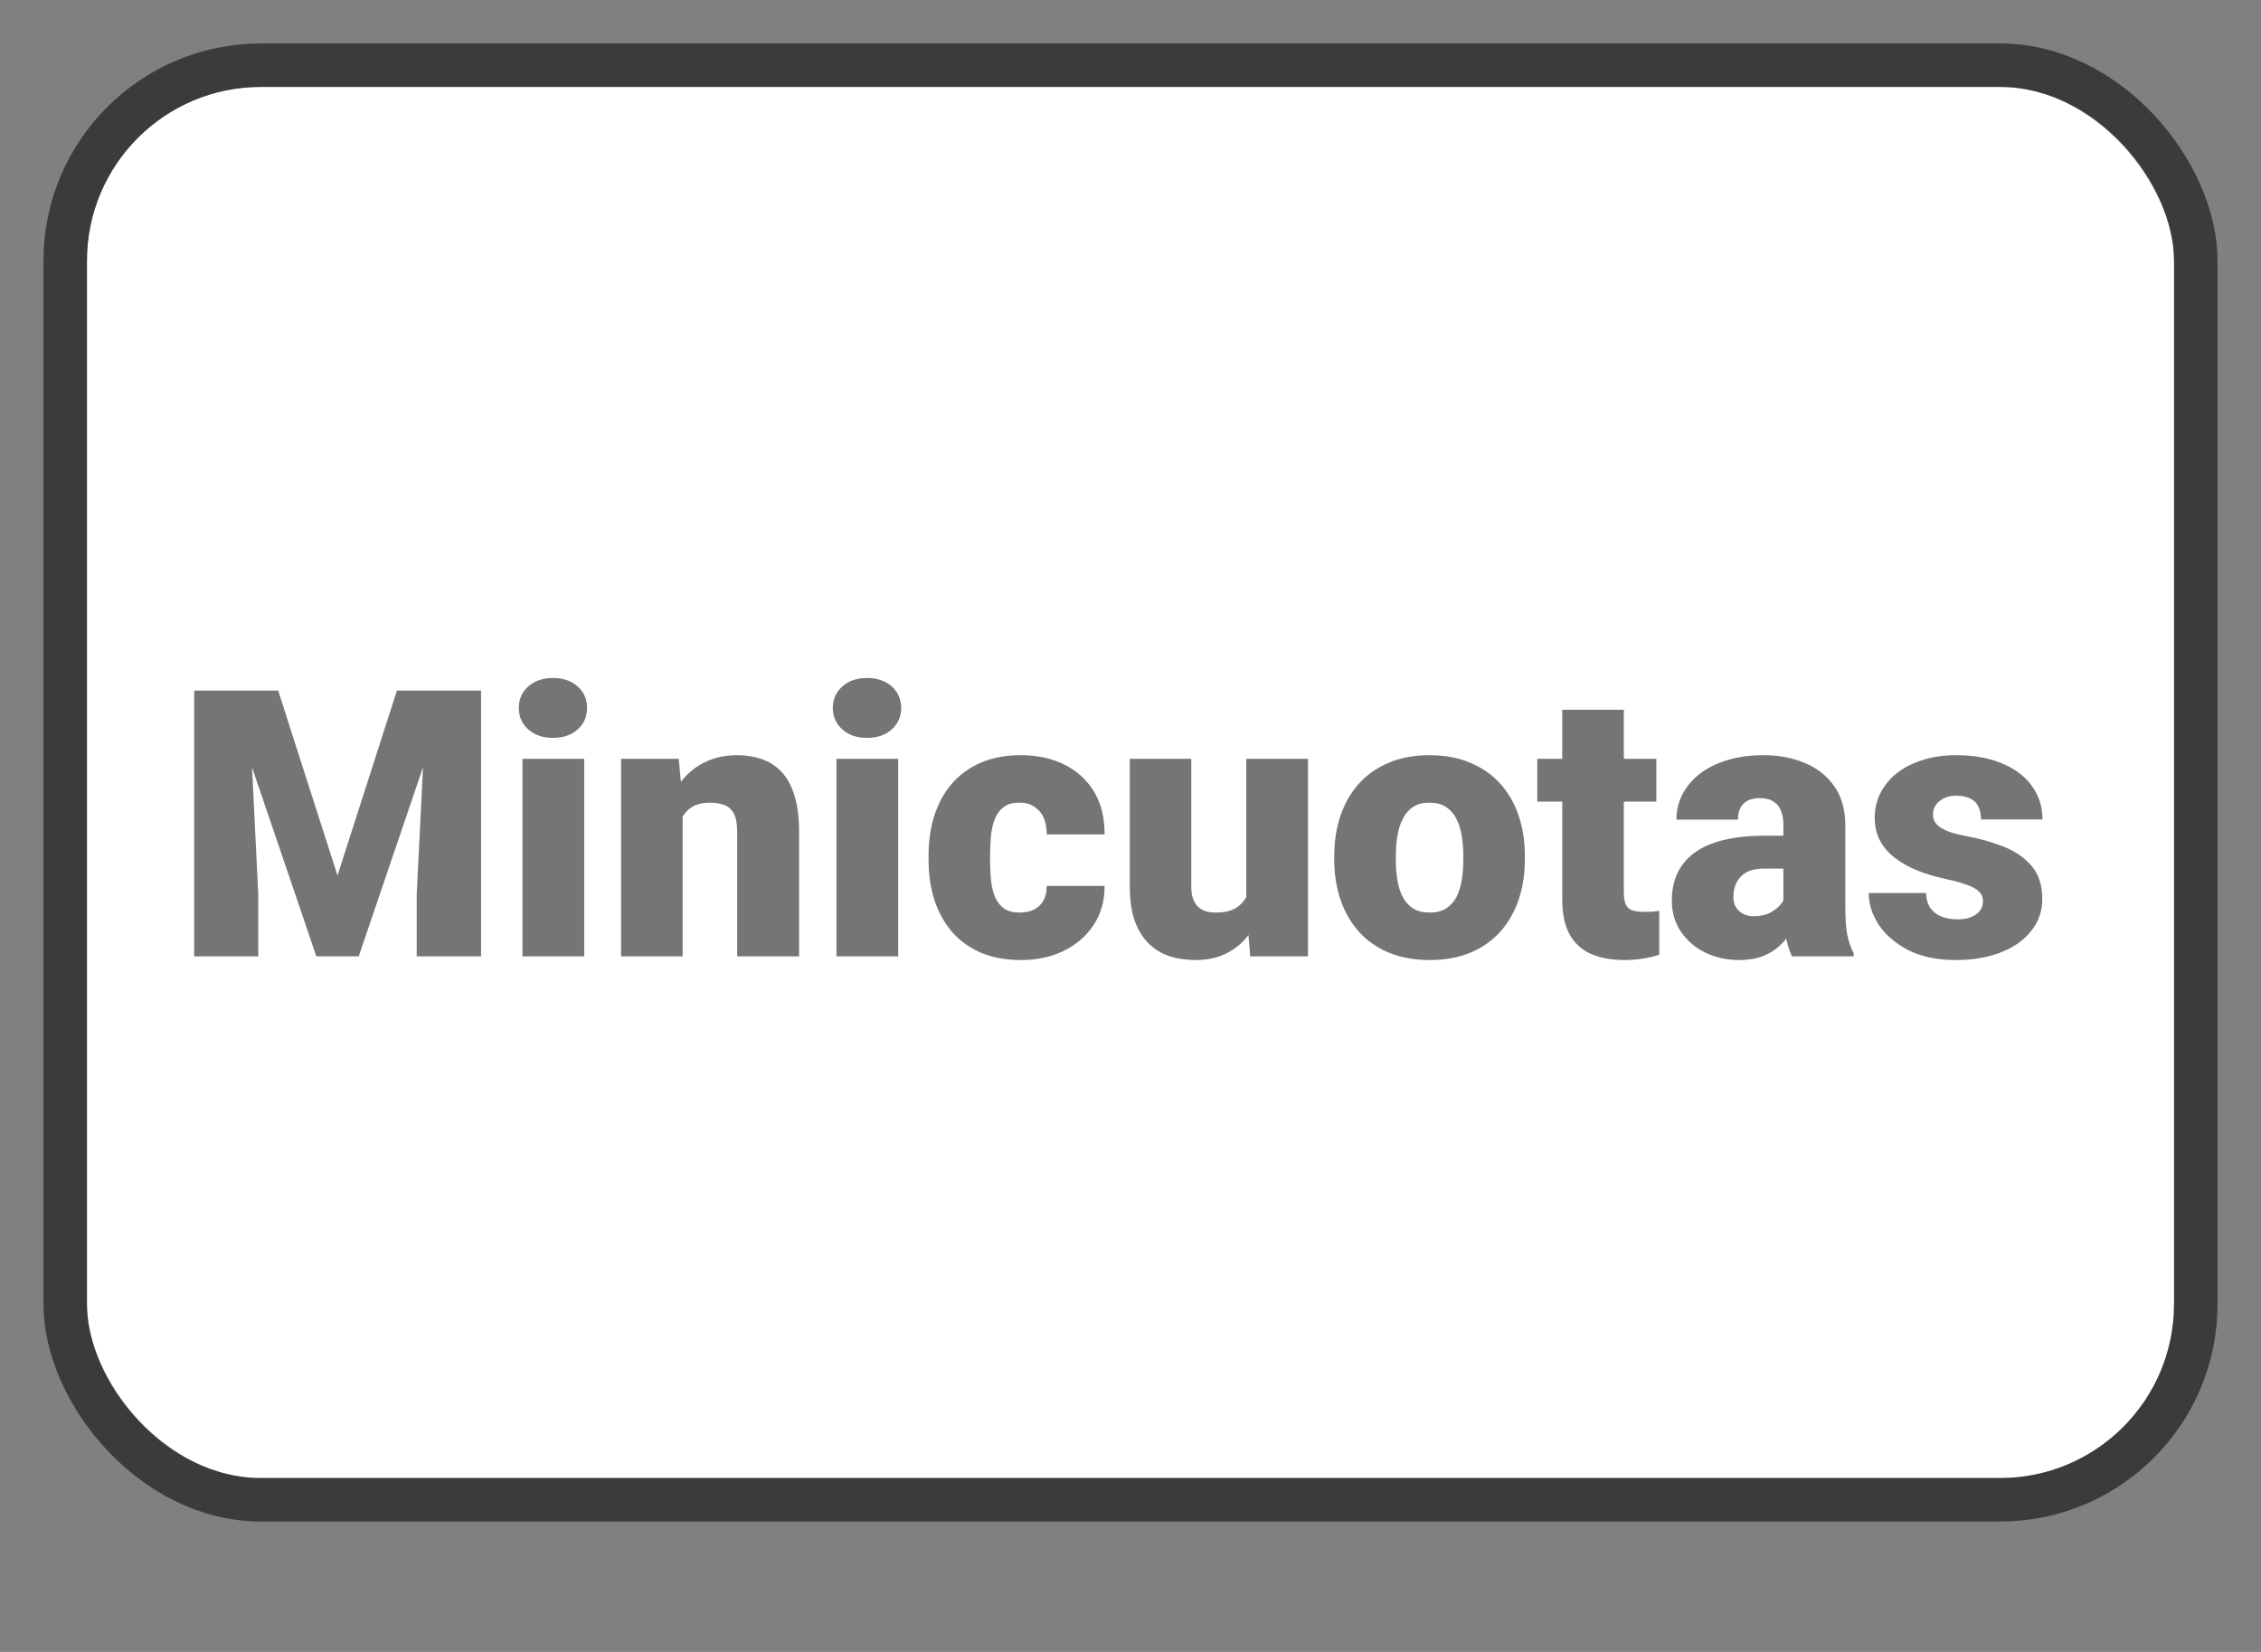<svg width="26" height="19" viewBox="0 0 26 19" fill="none" xmlns="http://www.w3.org/2000/svg">
<rect x="0" y="0" width="26" height="19" fill="#808080" stroke="none"/>
<rect x="1" y="1" width="24" height="16" rx="2" fill="white"/>
<rect x="0.75" y="0.75" width="24.5" height="16.5" rx="2.25" stroke="black" stroke-opacity="0.54" stroke-width="0.5"/>
<path d="M2.598 7.943H3.199L3.881 10.07L4.564 7.943H5.164L4.125 11H3.638L2.598 7.943ZM2.233 7.943H2.855L2.97 10.286V11H2.233V7.943ZM4.908 7.943H5.532V11H4.792V10.286L4.908 7.943ZM6.718 8.728V11H6.008V8.728H6.718ZM5.966 8.142C5.966 8.042 6.003 7.959 6.075 7.895C6.148 7.83 6.243 7.798 6.359 7.798C6.475 7.798 6.569 7.83 6.642 7.895C6.715 7.959 6.751 8.042 6.751 8.142C6.751 8.243 6.715 8.326 6.642 8.39C6.569 8.455 6.475 8.487 6.359 8.487C6.243 8.487 6.148 8.455 6.075 8.39C6.003 8.326 5.966 8.243 5.966 8.142ZM7.85 9.213V11H7.142V8.728H7.805L7.85 9.213ZM7.766 9.786L7.6 9.791C7.6 9.617 7.621 9.462 7.663 9.327C7.705 9.189 7.764 9.073 7.841 8.978C7.918 8.883 8.01 8.811 8.116 8.762C8.224 8.711 8.344 8.686 8.475 8.686C8.58 8.686 8.676 8.702 8.763 8.732C8.851 8.763 8.927 8.813 8.99 8.881C9.054 8.95 9.103 9.041 9.137 9.154C9.172 9.266 9.189 9.405 9.189 9.57V11H8.477V9.568C8.477 9.477 8.465 9.408 8.44 9.36C8.414 9.311 8.378 9.278 8.33 9.259C8.283 9.241 8.225 9.232 8.156 9.232C8.083 9.232 8.022 9.246 7.971 9.274C7.921 9.302 7.88 9.341 7.85 9.392C7.82 9.441 7.798 9.499 7.784 9.566C7.772 9.633 7.766 9.707 7.766 9.786ZM10.329 8.728V11H9.619V8.728H10.329ZM9.577 8.142C9.577 8.042 9.614 7.959 9.687 7.895C9.759 7.83 9.854 7.798 9.97 7.798C10.086 7.798 10.181 7.83 10.254 7.895C10.326 7.959 10.363 8.042 10.363 8.142C10.363 8.243 10.326 8.326 10.254 8.39C10.181 8.455 10.086 8.487 9.97 8.487C9.854 8.487 9.759 8.455 9.687 8.39C9.614 8.326 9.577 8.243 9.577 8.142ZM11.725 10.496C11.791 10.496 11.847 10.484 11.893 10.46C11.941 10.435 11.977 10.4 12 10.355C12.026 10.309 12.037 10.254 12.036 10.19H12.702C12.703 10.36 12.661 10.51 12.576 10.639C12.492 10.766 12.377 10.866 12.231 10.937C12.087 11.007 11.924 11.042 11.742 11.042C11.564 11.042 11.409 11.013 11.276 10.956C11.143 10.897 11.032 10.816 10.942 10.712C10.854 10.607 10.788 10.485 10.743 10.345C10.699 10.205 10.678 10.053 10.678 9.889V9.841C10.678 9.677 10.699 9.525 10.743 9.385C10.788 9.244 10.854 9.122 10.942 9.018C11.032 8.913 11.142 8.832 11.274 8.774C11.407 8.716 11.562 8.686 11.738 8.686C11.927 8.686 12.094 8.722 12.238 8.793C12.383 8.865 12.497 8.968 12.58 9.104C12.662 9.24 12.703 9.404 12.702 9.597H12.036C12.037 9.529 12.027 9.467 12.005 9.413C11.982 9.358 11.947 9.315 11.9 9.283C11.854 9.249 11.794 9.232 11.721 9.232C11.648 9.232 11.59 9.248 11.545 9.28C11.5 9.313 11.466 9.357 11.442 9.415C11.419 9.471 11.404 9.535 11.396 9.608C11.389 9.681 11.385 9.758 11.385 9.841V9.889C11.385 9.973 11.389 10.052 11.396 10.127C11.404 10.199 11.42 10.264 11.444 10.32C11.468 10.374 11.502 10.418 11.547 10.45C11.592 10.481 11.651 10.496 11.725 10.496ZM14.331 10.448V8.728H15.041V11H14.377L14.331 10.448ZM14.398 9.986L14.583 9.982C14.583 10.134 14.565 10.276 14.528 10.406C14.492 10.535 14.438 10.647 14.367 10.742C14.297 10.837 14.21 10.911 14.106 10.964C14.004 11.016 13.886 11.042 13.752 11.042C13.639 11.042 13.537 11.027 13.443 10.996C13.351 10.964 13.271 10.914 13.204 10.847C13.136 10.778 13.084 10.691 13.046 10.584C13.01 10.476 12.992 10.348 12.992 10.198V8.728H13.699V10.202C13.699 10.252 13.705 10.296 13.718 10.332C13.73 10.369 13.749 10.399 13.773 10.425C13.796 10.448 13.826 10.467 13.861 10.479C13.897 10.491 13.938 10.496 13.985 10.496C14.091 10.496 14.174 10.474 14.234 10.429C14.295 10.384 14.337 10.323 14.36 10.246C14.386 10.169 14.398 10.082 14.398 9.986ZM15.343 9.887V9.843C15.343 9.677 15.367 9.523 15.414 9.383C15.462 9.242 15.532 9.119 15.624 9.016C15.717 8.912 15.831 8.832 15.967 8.774C16.102 8.716 16.259 8.686 16.437 8.686C16.616 8.686 16.774 8.716 16.909 8.774C17.047 8.832 17.161 8.912 17.254 9.016C17.346 9.119 17.416 9.242 17.464 9.383C17.511 9.523 17.535 9.677 17.535 9.843V9.887C17.535 10.052 17.511 10.206 17.464 10.347C17.416 10.487 17.346 10.61 17.254 10.714C17.161 10.818 17.047 10.899 16.911 10.956C16.776 11.013 16.619 11.042 16.441 11.042C16.263 11.042 16.106 11.013 15.969 10.956C15.832 10.899 15.717 10.818 15.624 10.714C15.532 10.61 15.462 10.487 15.414 10.347C15.367 10.206 15.343 10.052 15.343 9.887ZM16.051 9.843V9.887C16.051 9.973 16.057 10.052 16.07 10.127C16.082 10.201 16.103 10.266 16.133 10.322C16.162 10.376 16.202 10.419 16.252 10.45C16.302 10.481 16.366 10.496 16.441 10.496C16.515 10.496 16.577 10.481 16.626 10.45C16.676 10.419 16.716 10.376 16.746 10.322C16.775 10.266 16.796 10.201 16.808 10.127C16.821 10.052 16.827 9.973 16.827 9.887V9.843C16.827 9.761 16.821 9.683 16.808 9.61C16.796 9.536 16.775 9.471 16.746 9.415C16.716 9.357 16.676 9.313 16.626 9.28C16.576 9.248 16.512 9.232 16.437 9.232C16.363 9.232 16.3 9.248 16.25 9.28C16.201 9.313 16.162 9.357 16.133 9.415C16.103 9.471 16.082 9.536 16.07 9.61C16.057 9.683 16.051 9.761 16.051 9.843ZM19.047 8.728V9.22H17.678V8.728H19.047ZM17.965 8.163H18.673V10.259C18.673 10.319 18.68 10.366 18.694 10.399C18.708 10.432 18.732 10.455 18.765 10.469C18.8 10.481 18.847 10.488 18.904 10.488C18.945 10.488 18.978 10.487 19.005 10.486C19.031 10.483 19.056 10.479 19.08 10.475V10.981C19.02 11.001 18.957 11.015 18.891 11.025C18.826 11.036 18.756 11.042 18.681 11.042C18.53 11.042 18.401 11.018 18.293 10.971C18.187 10.923 18.105 10.848 18.049 10.746C17.993 10.644 17.965 10.511 17.965 10.347V8.163ZM20.508 10.429V9.492C20.508 9.428 20.499 9.373 20.481 9.327C20.463 9.28 20.434 9.245 20.395 9.22C20.355 9.193 20.303 9.18 20.237 9.18C20.184 9.18 20.139 9.189 20.101 9.207C20.063 9.225 20.034 9.252 20.015 9.289C19.995 9.325 19.985 9.371 19.985 9.427H19.278C19.278 9.322 19.301 9.225 19.347 9.136C19.395 9.045 19.462 8.965 19.549 8.898C19.637 8.831 19.742 8.779 19.863 8.743C19.987 8.705 20.124 8.686 20.275 8.686C20.456 8.686 20.616 8.716 20.758 8.777C20.901 8.837 21.013 8.927 21.096 9.047C21.178 9.166 21.22 9.316 21.22 9.497V10.427C21.22 10.575 21.228 10.688 21.245 10.765C21.262 10.84 21.286 10.907 21.316 10.964V11H20.607C20.573 10.93 20.548 10.845 20.531 10.744C20.516 10.642 20.508 10.537 20.508 10.429ZM20.594 9.612L20.598 9.99H20.285C20.22 9.99 20.164 9.999 20.117 10.017C20.073 10.036 20.036 10.061 20.008 10.093C19.982 10.124 19.962 10.159 19.95 10.198C19.938 10.237 19.933 10.278 19.933 10.322C19.933 10.364 19.943 10.402 19.962 10.435C19.983 10.467 20.011 10.493 20.046 10.511C20.081 10.529 20.12 10.538 20.164 10.538C20.242 10.538 20.309 10.523 20.363 10.494C20.419 10.463 20.462 10.426 20.491 10.383C20.521 10.339 20.535 10.299 20.535 10.261L20.691 10.551C20.663 10.607 20.631 10.663 20.594 10.721C20.559 10.778 20.515 10.831 20.462 10.88C20.41 10.928 20.346 10.967 20.271 10.998C20.195 11.027 20.104 11.042 19.996 11.042C19.856 11.042 19.727 11.013 19.609 10.956C19.493 10.899 19.4 10.819 19.33 10.717C19.26 10.613 19.225 10.494 19.225 10.36C19.225 10.242 19.246 10.137 19.288 10.045C19.332 9.952 19.397 9.874 19.483 9.81C19.57 9.745 19.681 9.696 19.815 9.663C19.95 9.629 20.108 9.612 20.29 9.612H20.594ZM22.803 10.362C22.803 10.322 22.79 10.289 22.763 10.261C22.738 10.232 22.693 10.205 22.629 10.181C22.564 10.156 22.474 10.131 22.358 10.106C22.247 10.082 22.143 10.05 22.045 10.011C21.948 9.972 21.864 9.924 21.791 9.868C21.718 9.812 21.661 9.746 21.619 9.669C21.578 9.592 21.558 9.504 21.558 9.404C21.558 9.308 21.578 9.217 21.619 9.131C21.661 9.045 21.722 8.968 21.801 8.902C21.883 8.835 21.981 8.783 22.098 8.745C22.214 8.706 22.346 8.686 22.494 8.686C22.699 8.686 22.875 8.718 23.023 8.781C23.172 8.842 23.286 8.929 23.366 9.041C23.447 9.152 23.487 9.28 23.487 9.425H22.78C22.78 9.368 22.77 9.319 22.75 9.278C22.732 9.238 22.702 9.207 22.66 9.186C22.618 9.164 22.562 9.152 22.492 9.152C22.443 9.152 22.398 9.161 22.358 9.18C22.319 9.198 22.287 9.223 22.263 9.255C22.239 9.287 22.228 9.325 22.228 9.369C22.228 9.399 22.235 9.427 22.249 9.453C22.264 9.476 22.287 9.499 22.318 9.52C22.349 9.539 22.388 9.558 22.436 9.574C22.483 9.59 22.541 9.604 22.608 9.616C22.76 9.644 22.903 9.684 23.036 9.736C23.169 9.788 23.277 9.861 23.359 9.956C23.443 10.052 23.485 10.18 23.485 10.341C23.485 10.441 23.462 10.535 23.416 10.62C23.37 10.704 23.303 10.778 23.217 10.842C23.13 10.905 23.026 10.954 22.904 10.989C22.782 11.024 22.645 11.042 22.492 11.042C22.275 11.042 22.092 11.004 21.942 10.927C21.792 10.848 21.679 10.75 21.602 10.633C21.526 10.514 21.489 10.393 21.489 10.271H22.148C22.151 10.341 22.167 10.399 22.198 10.444C22.23 10.488 22.273 10.521 22.326 10.542C22.38 10.563 22.441 10.574 22.511 10.574C22.576 10.574 22.629 10.565 22.671 10.546C22.714 10.528 22.747 10.504 22.769 10.473C22.792 10.441 22.803 10.404 22.803 10.362Z" fill="black" fill-opacity="0.54"/>
</svg>
